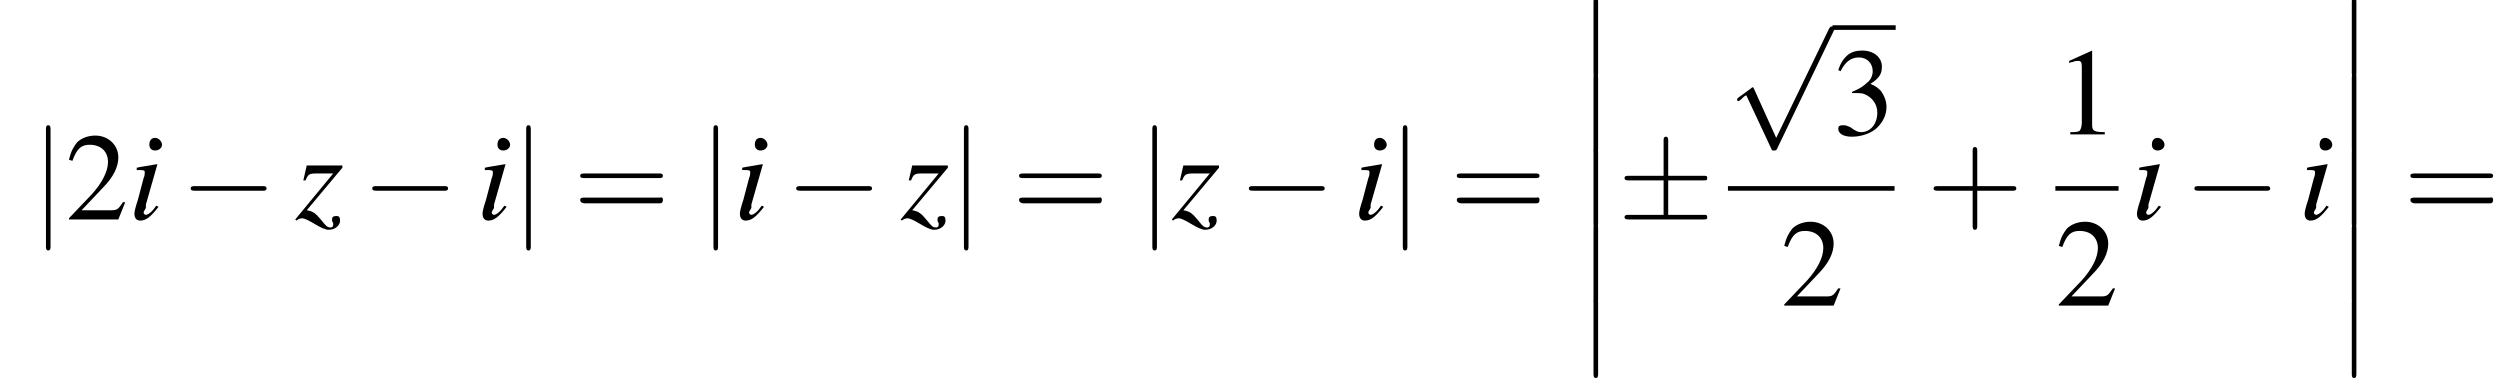 <?xml version='1.0' encoding='UTF-8'?>
<!---14.5-->
<svg version='1.1' xmlns='http://www.w3.org/2000/svg' xmlns:xlink='http://www.w3.org/1999/xlink' width='217.6pt' height='33.7pt' viewBox='127.8 69.7 217.6 33.7'>
<defs>
<path id='g1-12' d='M1.6 6.3C1.6 6.5 1.6 6.7 1.8 6.7C2 6.7 2 6.5 2 6.3V.2C2 0 2-.2 1.8-.2C1.6-.2 1.6 0 1.6 .2V6.3Z'/>
<path id='g17-43' d='M4.4-2.5H7.5C7.6-2.5 7.8-2.5 7.8-2.7S7.6-2.9 7.5-2.9H4.4V-6C4.4-6.1 4.4-6.3 4.2-6.3S4-6.1 4-6V-2.9H1C.8-2.9 .6-2.9 .6-2.7S.8-2.5 1-2.5H4V.5C4 .7 4 .9 4.2 .9S4.4 .7 4.4 .5V-2.5Z'/>
<path id='g17-61' d='M7.5-3.6C7.6-3.6 7.8-3.6 7.8-3.8S7.6-4 7.5-4H1C.8-4 .6-4 .6-3.8S.8-3.6 1-3.6H7.5ZM7.5-1.4C7.6-1.4 7.8-1.4 7.8-1.7S7.6-1.9 7.5-1.9H1C.8-1.9 .6-1.9 .6-1.7S.8-1.4 1-1.4H7.5Z'/>
<path id='g13-105' d='M2.4-1.2C2.2-.9 2.1-.8 2-.7C1.8-.5 1.6-.4 1.5-.4C1.4-.4 1.3-.5 1.3-.6C1.3-.7 1.4-.8 1.5-1C1.5-1.1 1.5-1.1 1.5-1.2V-1.2L1.5-1.3L2.5-4.8L2.4-4.8C1.3-4.6 1.1-4.6 .7-4.5V-4.3C1.3-4.3 1.4-4.3 1.4-4.1C1.4-4 1.4-3.8 1.3-3.6L.8-1.7C.6-1.1 .5-.7 .5-.5C.5-.1 .7 .1 1 .1C1.5 .1 1.9-.2 2.6-1.1L2.4-1.2ZM2.3-7.1C2-7.1 1.8-6.9 1.8-6.5C1.8-6.2 2-6 2.3-6C2.6-6 2.9-6.2 2.9-6.5C2.9-6.8 2.6-7.1 2.3-7.1Z'/>
<path id='g13-122' d='M.9-3.4C1.1-3.9 1.2-4 1.8-4H3.3L0 0L.1 .1C.2 0 .4-.1 .6-.1C.8-.1 1.2 .1 1.7 .4C2.2 .7 2.6 .9 2.9 .9C3.5 .9 3.9 .5 3.9 .1C3.9-.2 3.8-.3 3.6-.3C3.3-.3 3.2-.2 3.2 0C3.2 .1 3.2 .2 3.3 .3C3.3 .4 3.3 .5 3.3 .5C3.3 .6 3.2 .7 3.1 .7C2.8 .7 2.7 .6 2.3 .1C1.8-.5 1.6-.7 1-.8L4.1-4.5V-4.7H1L.7-3.4L.9-3.4Z'/>
<use id='g16-49' xlink:href='#g8-49'/>
<use id='g16-50' xlink:href='#g8-50'/>
<use id='g16-51' xlink:href='#g8-51'/>
<path id='g8-49' d='M3.2-7.3L1.2-6.4V-6.2C1.3-6.3 1.5-6.3 1.5-6.3C1.7-6.4 1.9-6.4 2-6.4C2.2-6.4 2.3-6.3 2.3-5.9V-1C2.3-.7 2.2-.4 2.1-.3C1.9-.2 1.7-.2 1.3-.2V0H4.3V-.2C3.4-.2 3.2-.3 3.2-.8V-7.3L3.2-7.3Z'/>
<path id='g8-50' d='M5.2-1.5L5-1.5C4.6-.9 4.5-.8 4-.8H1.4L3.2-2.7C4.2-3.7 4.6-4.6 4.6-5.4C4.6-6.5 3.7-7.3 2.6-7.3C2-7.3 1.4-7.1 1-6.7C.7-6.3 .5-6 .3-5.2L.6-5.1C1-6.2 1.4-6.5 2.1-6.5C3.1-6.5 3.7-5.9 3.7-5C3.7-4.2 3.2-3.2 2.3-2.2L.3-.1V0H4.6L5.2-1.5Z'/>
<path id='g8-51' d='M1.7-3.6C2.3-3.6 2.6-3.6 2.8-3.5C3.5-3.2 3.9-2.6 3.9-1.9C3.9-.9 3.3-.2 2.5-.2C2.2-.2 2-.3 1.6-.6C1.2-.8 1.1-.8 .9-.8C.6-.8 .5-.7 .5-.5C.5-.1 .9 .2 1.7 .2C2.5 .2 3.4-.1 3.9-.6S4.7-1.7 4.7-2.4C4.7-2.9 4.5-3.4 4.2-3.8C4-4 3.8-4.2 3.3-4.4C4.1-4.9 4.3-5.3 4.3-5.9C4.3-6.7 3.6-7.3 2.6-7.3C2.1-7.3 1.6-7.2 1.2-6.8C.9-6.5 .7-6.2 .5-5.6L.7-5.5C1.1-6.3 1.6-6.7 2.3-6.7C3-6.7 3.5-6.2 3.5-5.5C3.5-5.1 3.3-4.7 3-4.5C2.7-4.2 2.4-4 1.7-3.7V-3.6Z'/>
<path id='g6-0' d='M7.2-2.5C7.3-2.5 7.5-2.5 7.5-2.7S7.3-2.9 7.2-2.9H1.3C1.1-2.9 .9-2.9 .9-2.7S1.1-2.5 1.3-2.5H7.2Z'/>
<path id='g6-6' d='M4.4-3.4H7.5C7.7-3.4 7.8-3.4 7.8-3.6S7.7-3.8 7.5-3.8H4.4V-6.8C4.4-7 4.4-7.2 4.2-7.2S4-7 4-6.9V-3.8H1C.8-3.8 .6-3.8 .6-3.6S.8-3.4 1-3.4H4V-.4H1C.8-.4 .6-.4 .6-.2S.8 0 1 0H7.5C7.7 0 7.8 0 7.8-.2S7.7-.4 7.5-.4H4.4V-3.4Z'/>
<path id='g6-106' d='M1.7-7.8C1.7-8 1.7-8.2 1.5-8.2S1.3-8 1.3-7.8V2.3C1.3 2.5 1.3 2.7 1.5 2.7S1.7 2.5 1.7 2.3V-7.8Z'/>
<path id='g6-112' d='M4.2 9.3L2.3 5.1C2.2 4.9 2.2 4.9 2.2 4.9C2.1 4.9 2.1 4.9 2 5L.9 5.8C.8 5.9 .8 5.9 .8 5.9C.8 6 .8 6.1 .9 6.1C1 6.1 1.2 5.9 1.3 5.8C1.3 5.8 1.5 5.6 1.6 5.6L3.8 10.3C3.8 10.4 3.9 10.4 4 10.4C4.2 10.4 4.2 10.4 4.3 10.2L9.2 0C9.3-.2 9.3-.2 9.3-.2C9.3-.3 9.2-.4 9.1-.4C9-.4 8.9-.4 8.8-.2L4.2 9.3Z'/>
</defs>
<g id='page1'>

<use x='130.5' y='88.8' xlink:href='#g6-106'/>
<use x='133.5' y='88.8' xlink:href='#g16-50'/>
<use x='139' y='88.8' xlink:href='#g13-105'/>
<use x='143.5' y='88.8' xlink:href='#g6-0'/>
<use x='153.5' y='88.8' xlink:href='#g13-122'/>
<use x='159.3' y='88.8' xlink:href='#g6-0'/>
<use x='169.3' y='88.8' xlink:href='#g13-105'/>
<use x='172.3' y='88.8' xlink:href='#g6-106'/>
<use x='177.7' y='88.8' xlink:href='#g17-61'/>
<use x='188.6' y='88.8' xlink:href='#g6-106'/>
<use x='191.7' y='88.8' xlink:href='#g13-105'/>
<use x='196.2' y='88.8' xlink:href='#g6-0'/>
<use x='206.2' y='88.8' xlink:href='#g13-122'/>
<use x='210.4' y='88.8' xlink:href='#g6-106'/>
<use x='215.9' y='88.8' xlink:href='#g17-61'/>
<use x='226.8' y='88.8' xlink:href='#g6-106'/>
<use x='229.8' y='88.8' xlink:href='#g13-122'/>
<use x='235.6' y='88.8' xlink:href='#g6-0'/>
<use x='245.6' y='88.8' xlink:href='#g13-105'/>
<use x='248.6' y='88.8' xlink:href='#g6-106'/>
<use x='254' y='88.8' xlink:href='#g17-61'/>
<use x='264.9' y='69.7' xlink:href='#g1-12'/>
<use x='264.9' y='76.3' xlink:href='#g1-12'/>
<use x='264.9' y='82.8' xlink:href='#g1-12'/>
<use x='264.9' y='89.4' xlink:href='#g1-12'/>
<use x='264.9' y='95.9' xlink:href='#g1-12'/>
<use x='268.6' y='88.8' xlink:href='#g6-6'/>
<use x='278.2' y='72.4' xlink:href='#g6-112'/>
<rect x='287.3' y='71.9' height='.4' width='5.5'/>
<use x='287.3' y='81.4' xlink:href='#g16-51'/>
<rect x='278.2' y='85.9' height='.4' width='14.5'/>
<use x='282.8' y='96.3' xlink:href='#g16-50'/>
<use x='295.5' y='88.8' xlink:href='#g17-43'/>
<use x='306.7' y='81.4' xlink:href='#g16-49'/>
<rect x='306.7' y='85.9' height='.4' width='5.5'/>
<use x='306.7' y='96.3' xlink:href='#g16-50'/>
<use x='313.3' y='88.8' xlink:href='#g13-105'/>
<use x='317.9' y='88.8' xlink:href='#g6-0'/>
<use x='327.9' y='88.8' xlink:href='#g13-105'/>
<use x='330.9' y='69.7' xlink:href='#g1-12'/>
<use x='330.9' y='76.3' xlink:href='#g1-12'/>
<use x='330.9' y='82.8' xlink:href='#g1-12'/>
<use x='330.9' y='89.4' xlink:href='#g1-12'/>
<use x='330.9' y='95.9' xlink:href='#g1-12'/>
<use x='337' y='88.8' xlink:href='#g17-61'/>
</g>
</svg>